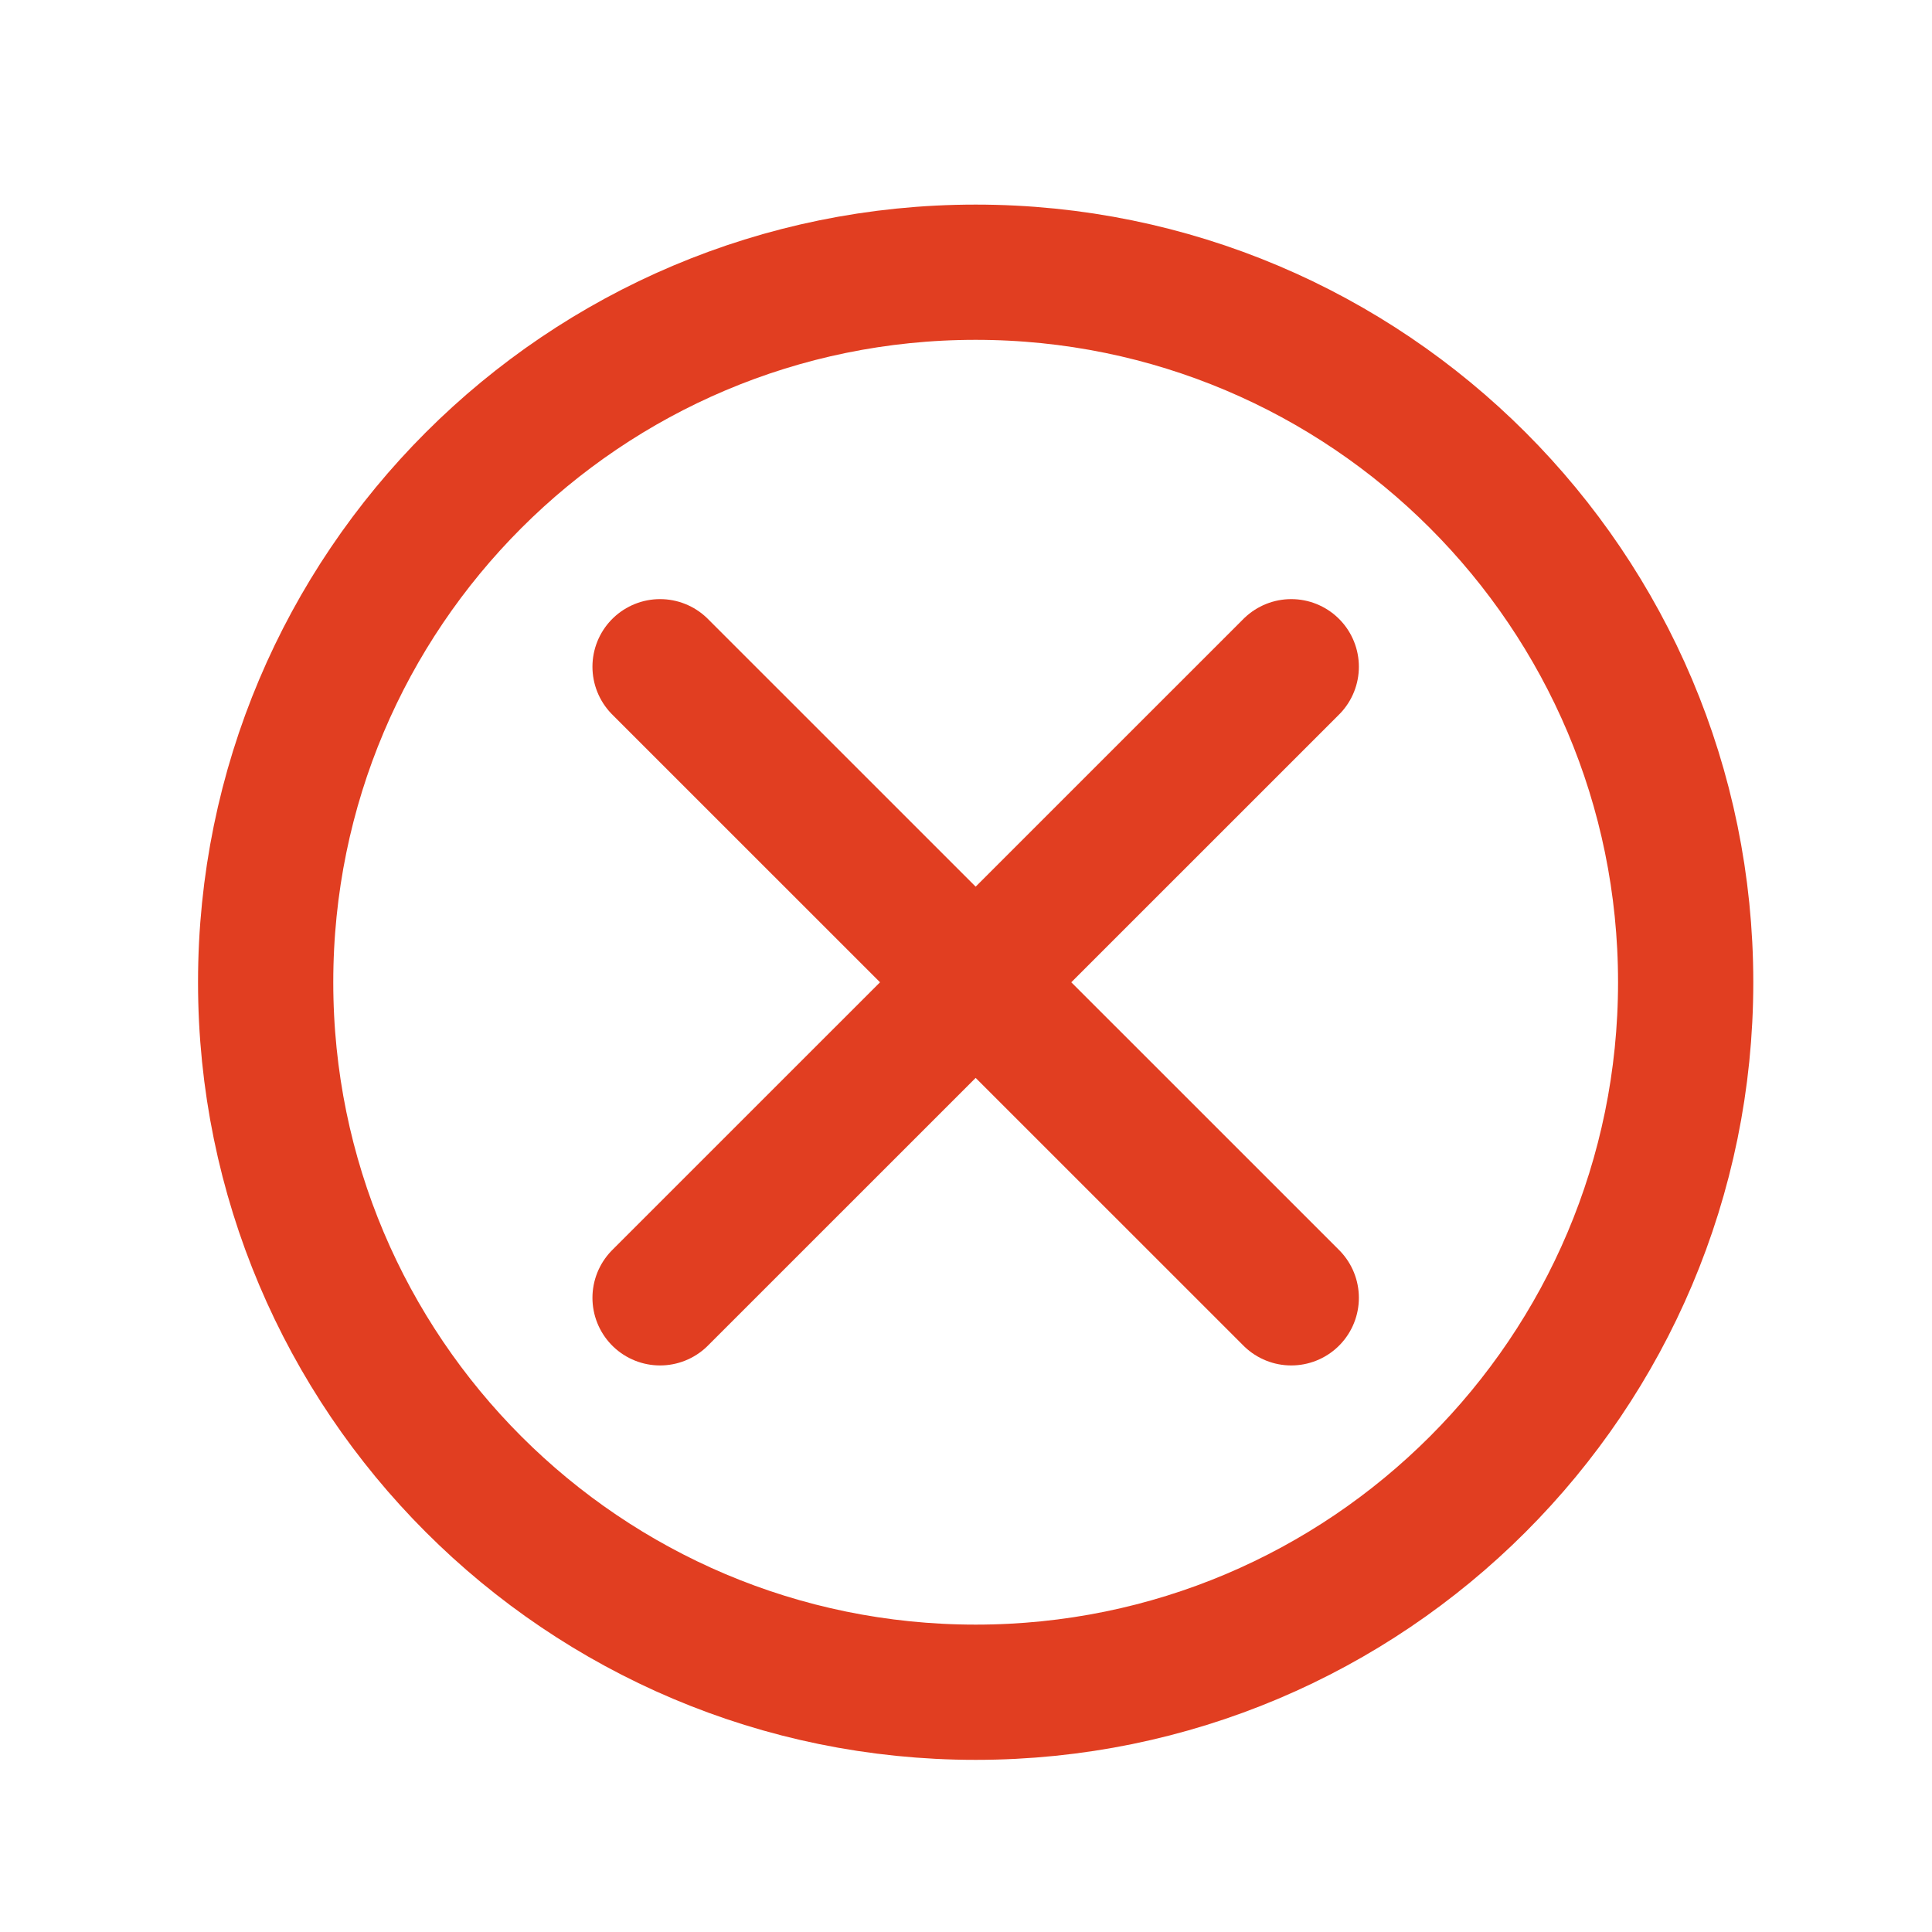 <svg width="20" height="20" viewBox="0 0 20 20" fill="none" xmlns="http://www.w3.org/2000/svg">
<path d="M13.367 6.902L6.833 13.435M6.833 6.902L13.367 13.435M17.45 10.168C17.45 14.228 14.159 17.518 10.1 17.518C6.041 17.518 2.75 14.228 2.75 10.168C2.75 6.109 6.041 2.818 10.1 2.818C14.159 2.818 17.45 6.109 17.45 10.168Z" stroke="#E13E21" stroke-width="1.4" stroke-linecap="round" stroke-linejoin="round"/>
</svg>

